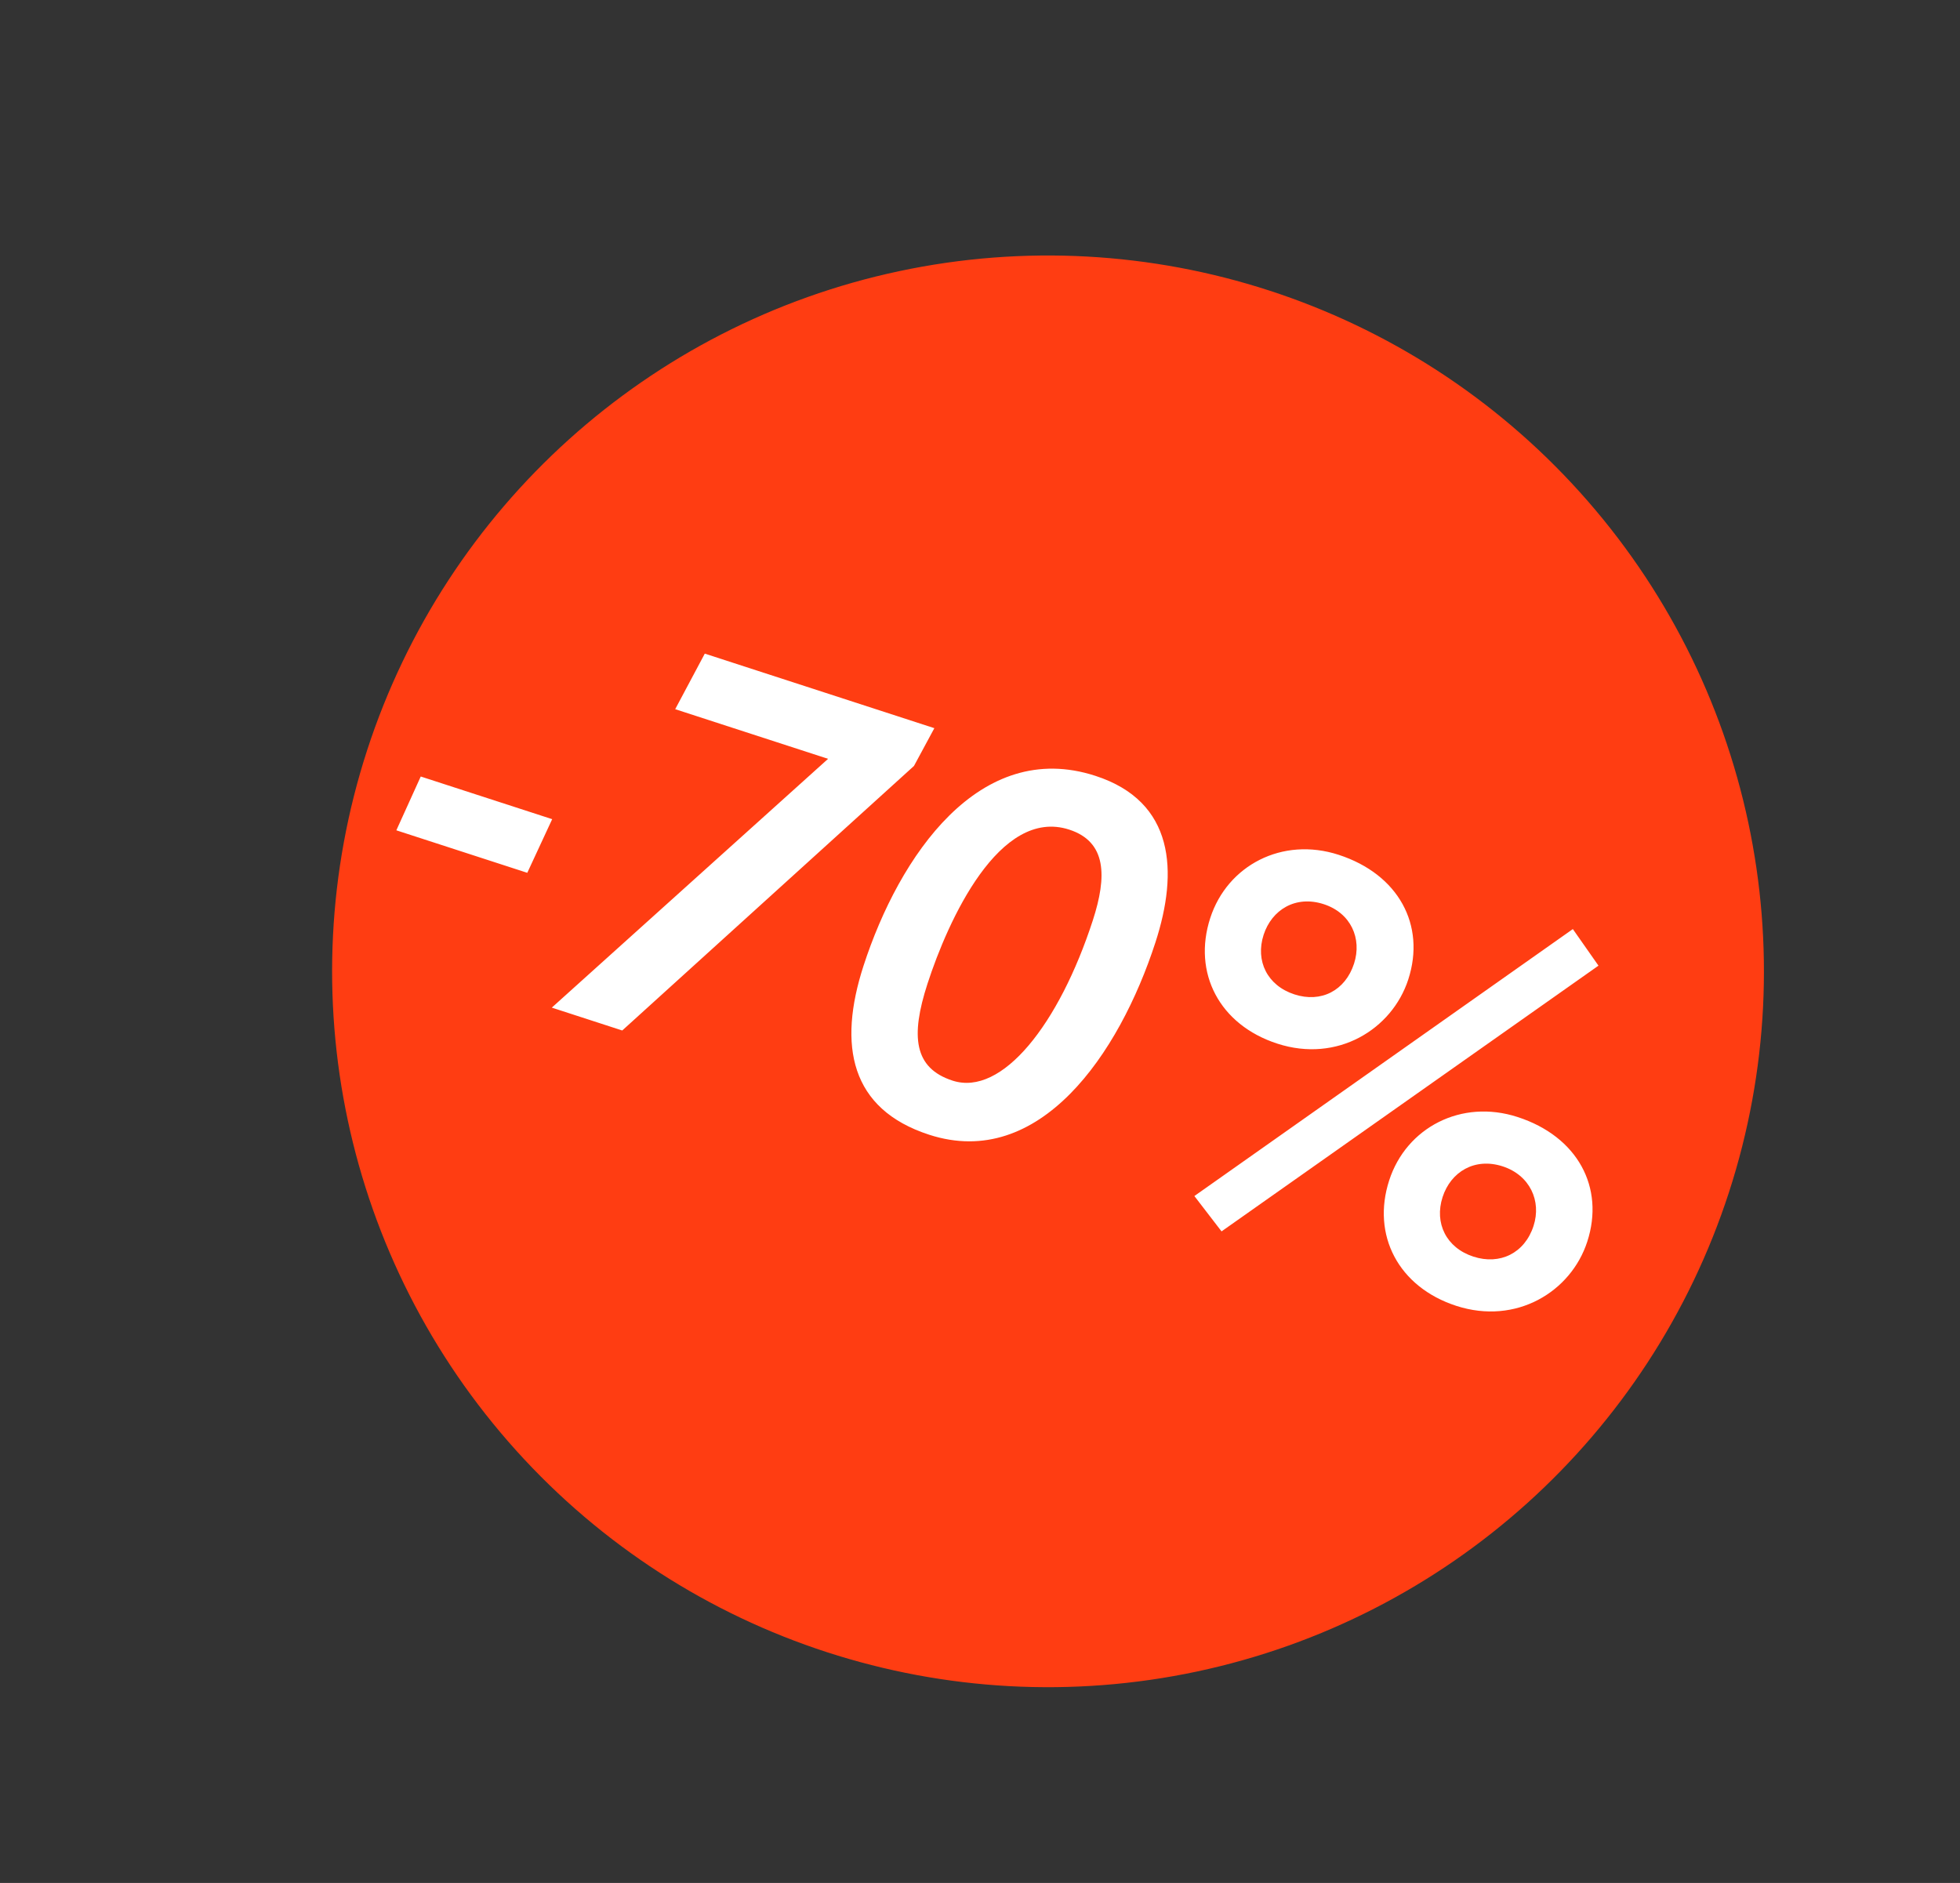 <?xml version="1.0" encoding="UTF-8"?> <svg xmlns="http://www.w3.org/2000/svg" width="51" height="49" viewBox="0 0 51 49" fill="none"><rect x="0" y="0" width="51" height="49" fill="#333333" stroke="none"/> <circle cx="27.27" cy="25.277" r="18.628" transform="rotate(17.986 27.27 25.277)" fill="#FF3D12"></circle> <path d="M10.313 21.607L10.948 20.207L14.368 21.317L13.72 22.713L10.313 21.607ZM17.569 18.455L18.339 17.009L24.312 18.949L23.782 19.932L16.191 26.816L14.358 26.221L21.547 19.747L17.569 18.455ZM22.469 25.133C23.399 22.269 25.488 19.21 28.501 20.189C30.564 20.858 30.665 22.677 30.065 24.523C29.118 27.441 27.043 30.459 24.178 29.529C22.128 28.864 21.795 27.21 22.469 25.133ZM24.134 25.598C23.689 26.969 23.781 27.794 24.786 28.121C26.075 28.539 27.559 26.65 28.436 23.949C28.806 22.808 28.799 21.906 27.822 21.589C26.003 20.998 24.667 23.956 24.134 25.598ZM31.078 31.124L40.926 24.177L41.593 25.129L31.785 32.044L31.078 31.124ZM31.491 23.89C31.936 22.519 33.365 21.768 34.831 22.244C36.392 22.751 37.102 24.076 36.644 25.488C36.221 26.791 34.797 27.665 33.236 27.158C31.729 26.669 31.028 25.316 31.491 23.89ZM32.88 24.326C32.66 25.005 32.976 25.648 33.682 25.877C34.374 26.102 35.004 25.781 35.233 25.075C35.444 24.423 35.15 23.758 34.444 23.529C33.711 23.291 33.092 23.675 32.88 24.326ZM36.148 30.714C36.593 29.343 38.023 28.592 39.489 29.068C41.05 29.574 41.76 30.9 41.301 32.312C40.878 33.615 39.454 34.488 37.893 33.982C36.386 33.492 35.685 32.139 36.148 30.714ZM37.537 31.15C37.317 31.829 37.633 32.472 38.339 32.701C39.031 32.926 39.674 32.609 39.903 31.903C40.115 31.252 39.807 30.582 39.101 30.352C38.368 30.114 37.749 30.498 37.537 31.15Z" fill="white"></path> </svg> 